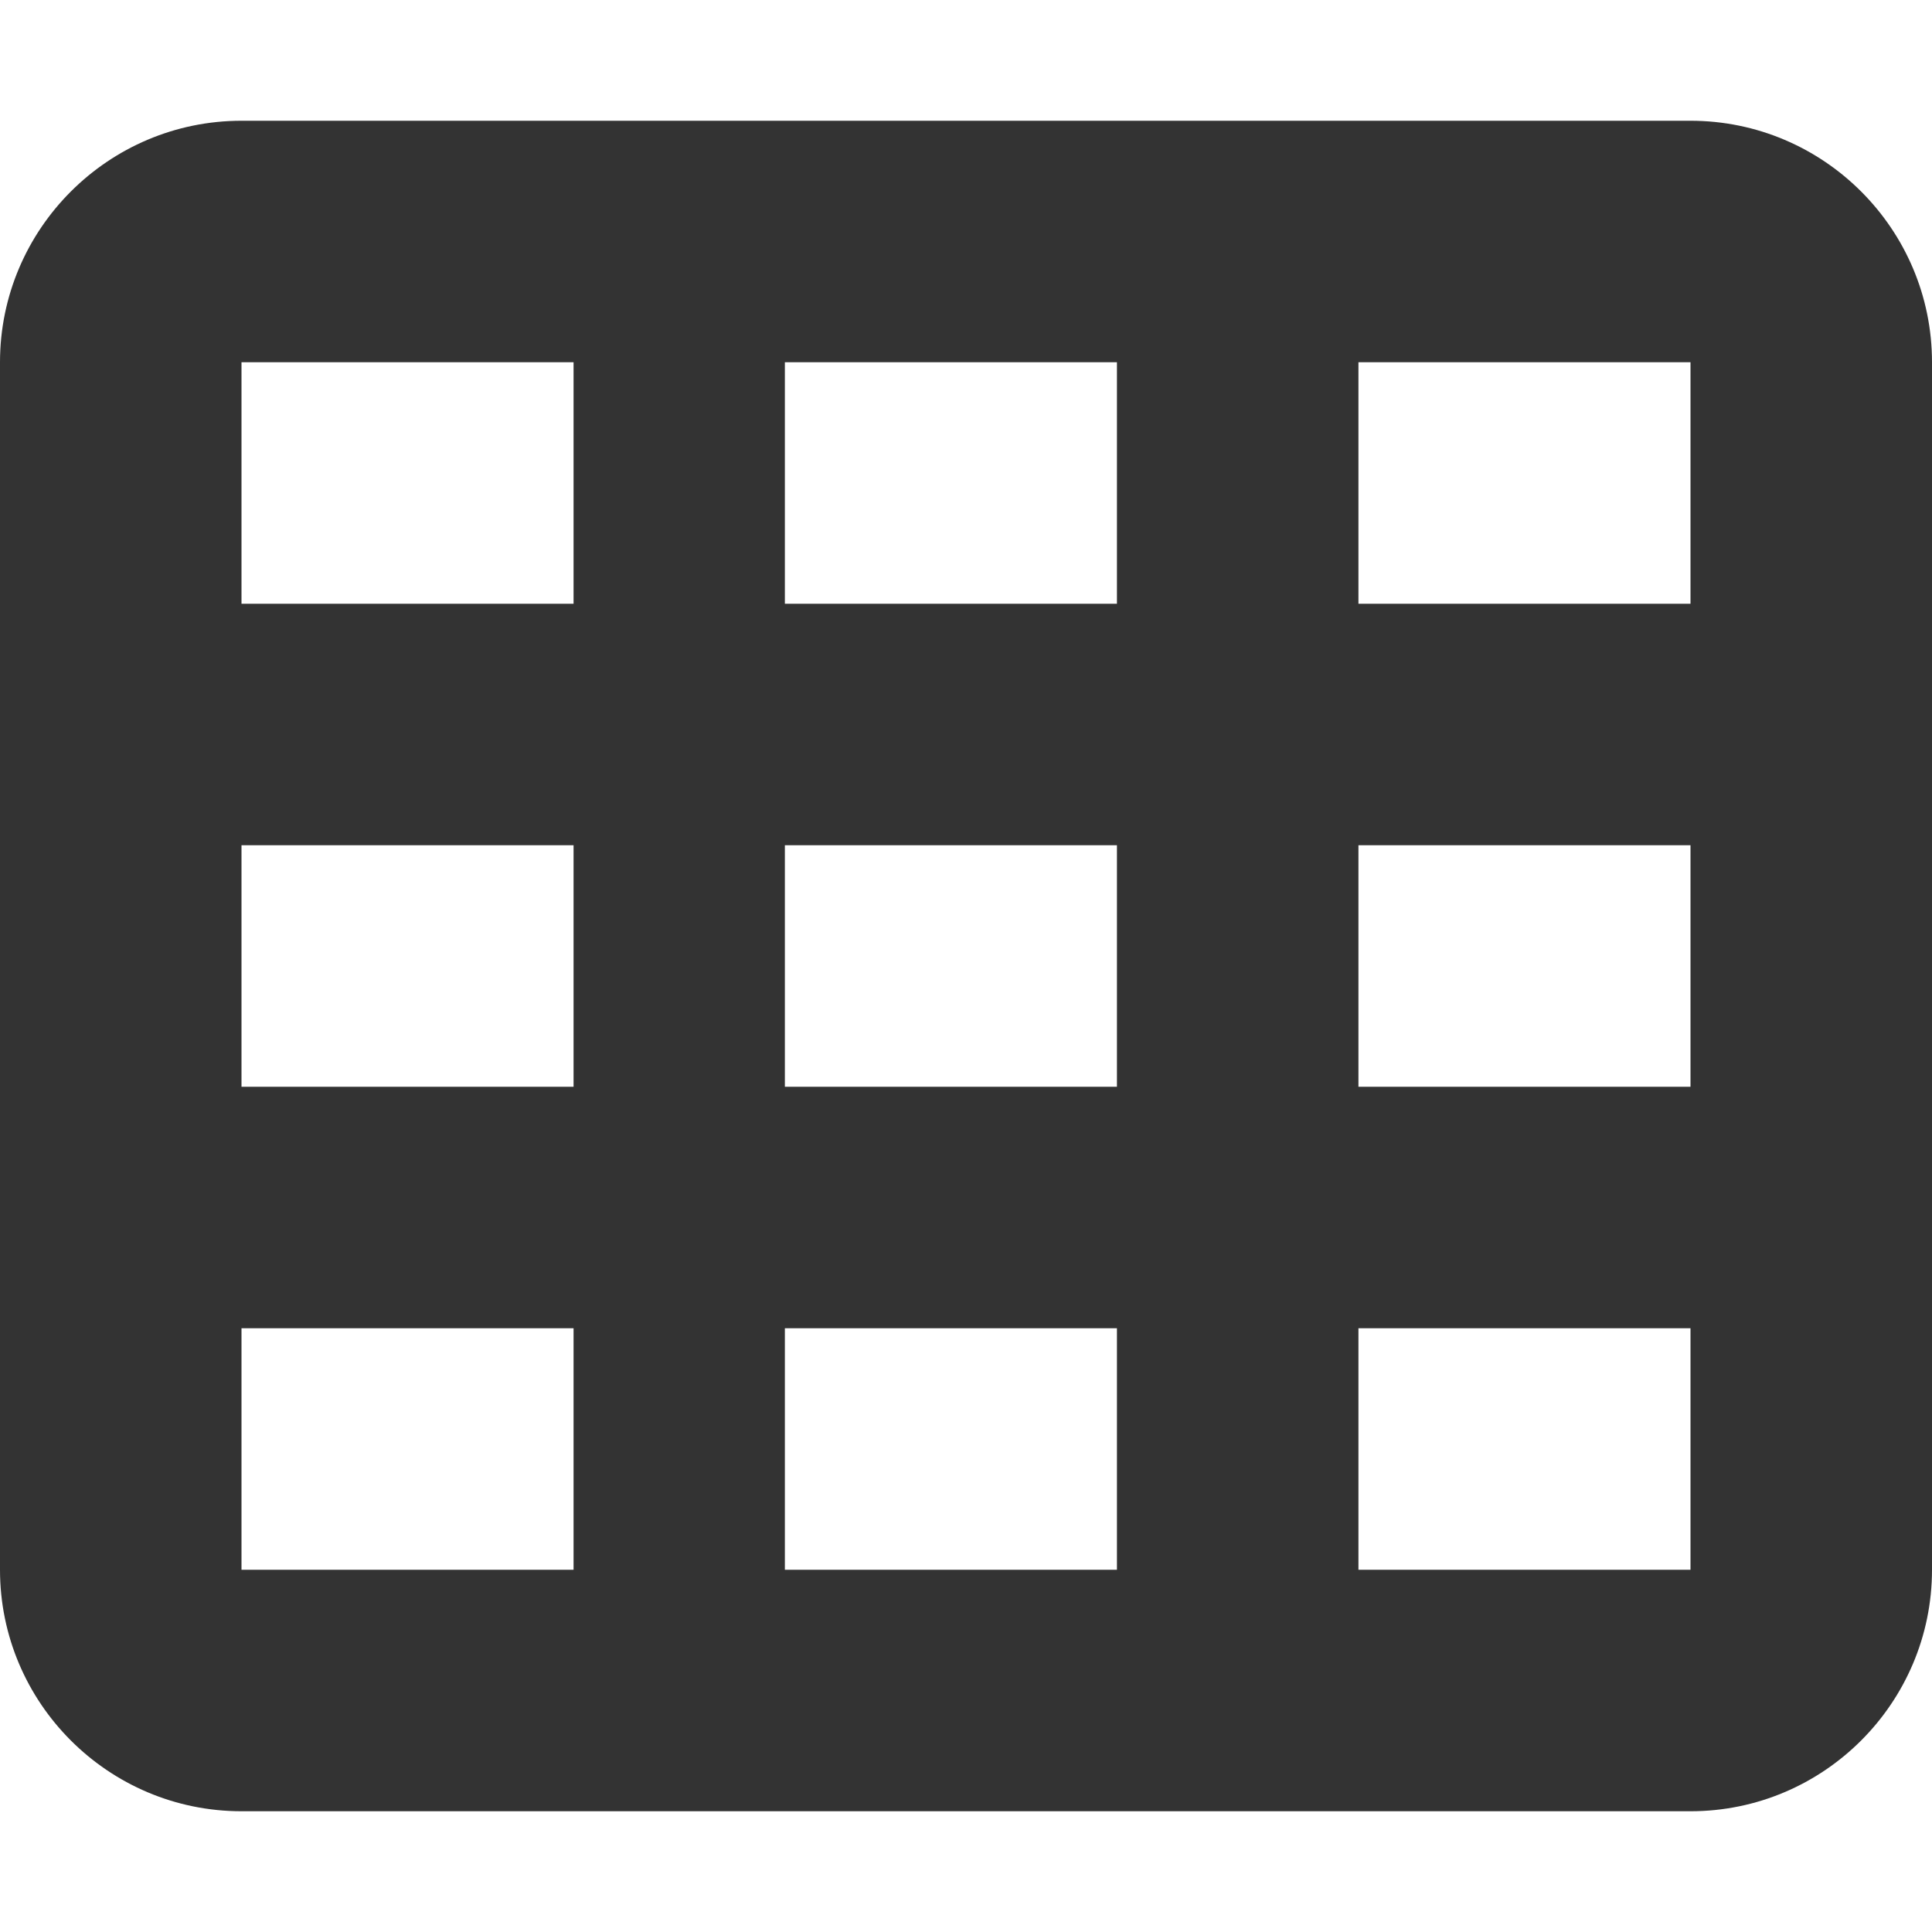 <svg width="16" height="16" viewBox="0 0 16 16" fill="none" xmlns="http://www.w3.org/2000/svg">
<g id="table-cells">
<path id="Primary" d="M2 1C0.897 1 0 1.897 0 3V13C0 14.103 0.897 15 2 15H14C15.103 15 16 14.103 16 13V3C16 1.897 15.103 1 14 1H2ZM4.75 3V5H2V3H4.75ZM6.5 3H9.25V5H6.5V3ZM14 3V5H11.25V3H14ZM2 7H4.75V9H2V7ZM9.25 7V9H6.5V7H9.25ZM11.25 7H14V9H11.25V7ZM4.75 11V13H2V11H4.75ZM6.5 11H9.25V13H6.5V11ZM14 11V13H11.25V11H14Z" fill="#333333"/>
</g>
</svg>

